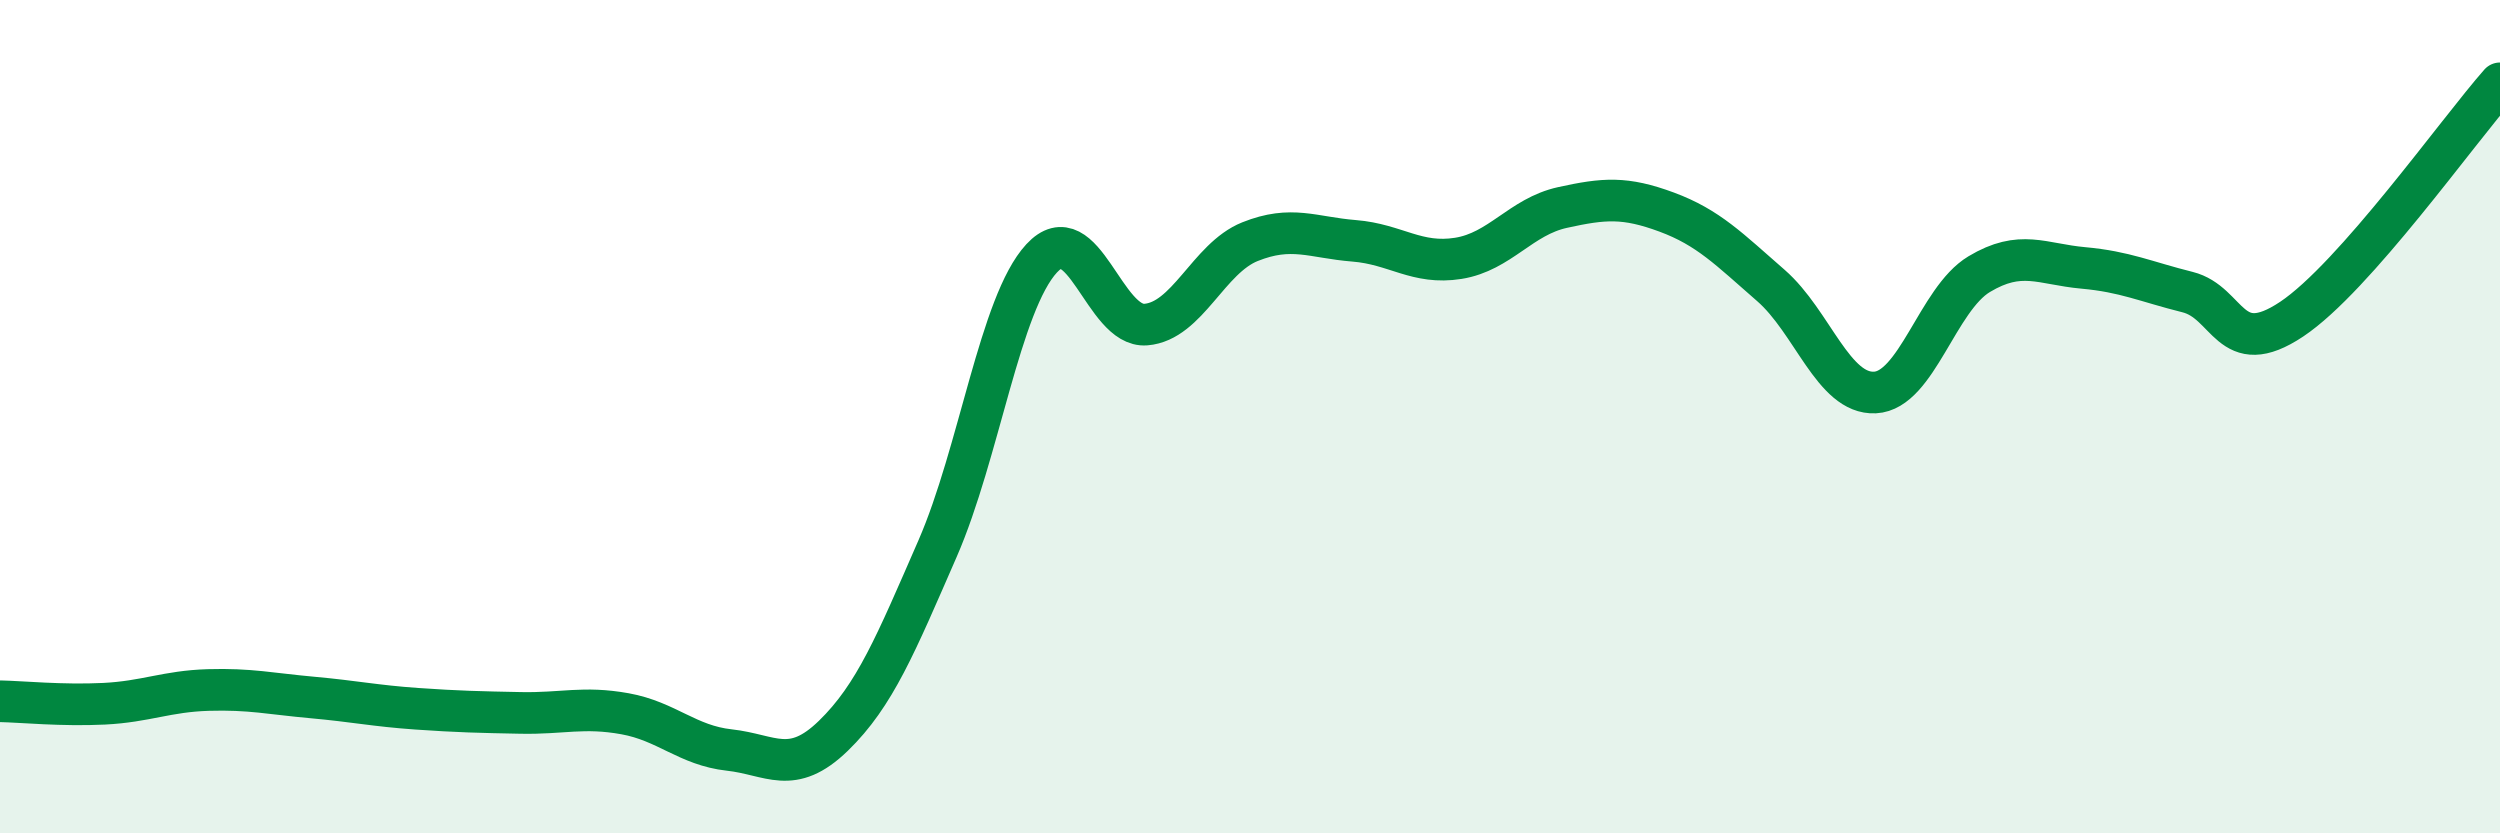 
    <svg width="60" height="20" viewBox="0 0 60 20" xmlns="http://www.w3.org/2000/svg">
      <path
        d="M 0,16.83 C 0.5,16.84 1.5,16.94 2.5,16.89 C 3.5,16.84 4,16.59 5,16.56 C 6,16.53 6.5,16.65 7.5,16.74 C 8.5,16.83 9,16.94 10,17.01 C 11,17.08 11.5,17.09 12.5,17.11 C 13.5,17.13 14,16.95 15,17.13 C 16,17.31 16.5,17.89 17.5,18 C 18.5,18.11 19,18.63 20,17.66 C 21,16.69 21.5,15.46 22.5,13.17 C 23.5,10.88 24,7.28 25,6.2 C 26,5.12 26.5,7.87 27.5,7.79 C 28.5,7.71 29,6.2 30,5.8 C 31,5.4 31.5,5.7 32.5,5.78 C 33.5,5.86 34,6.36 35,6.2 C 36,6.04 36.5,5.2 37.5,4.98 C 38.5,4.76 39,4.72 40,5.09 C 41,5.46 41.5,5.98 42.5,6.85 C 43.5,7.72 44,9.47 45,9.42 C 46,9.37 46.5,7.18 47.5,6.58 C 48.5,5.98 49,6.34 50,6.43 C 51,6.52 51.5,6.76 52.5,7.01 C 53.5,7.26 53.5,8.66 55,7.66 C 56.5,6.66 59,3.13 60,2L60 20L0 20Z"
        fill="#008740"
        opacity="0.1"
        stroke-linecap="round"
        stroke-linejoin="round"
      />
      <path
        d="M 0,16.83 C 0.5,16.84 1.5,16.94 2.5,16.89 C 3.5,16.84 4,16.59 5,16.56 C 6,16.53 6.5,16.65 7.5,16.74 C 8.5,16.83 9,16.94 10,17.01 C 11,17.08 11.5,17.09 12.5,17.11 C 13.5,17.13 14,16.95 15,17.13 C 16,17.31 16.5,17.89 17.5,18 C 18.5,18.11 19,18.63 20,17.66 C 21,16.69 21.5,15.46 22.5,13.17 C 23.5,10.88 24,7.28 25,6.2 C 26,5.12 26.5,7.87 27.5,7.79 C 28.5,7.71 29,6.2 30,5.8 C 31,5.4 31.5,5.7 32.5,5.78 C 33.5,5.86 34,6.36 35,6.2 C 36,6.04 36.5,5.2 37.5,4.98 C 38.5,4.76 39,4.72 40,5.09 C 41,5.46 41.5,5.98 42.5,6.85 C 43.5,7.72 44,9.47 45,9.42 C 46,9.37 46.5,7.18 47.5,6.58 C 48.5,5.98 49,6.34 50,6.43 C 51,6.52 51.5,6.76 52.5,7.01 C 53.5,7.26 53.5,8.66 55,7.66 C 56.5,6.66 59,3.13 60,2"
        stroke="#008740"
        stroke-width="1"
        fill="none"
        stroke-linecap="round"
        stroke-linejoin="round"
      />
    </svg>
  